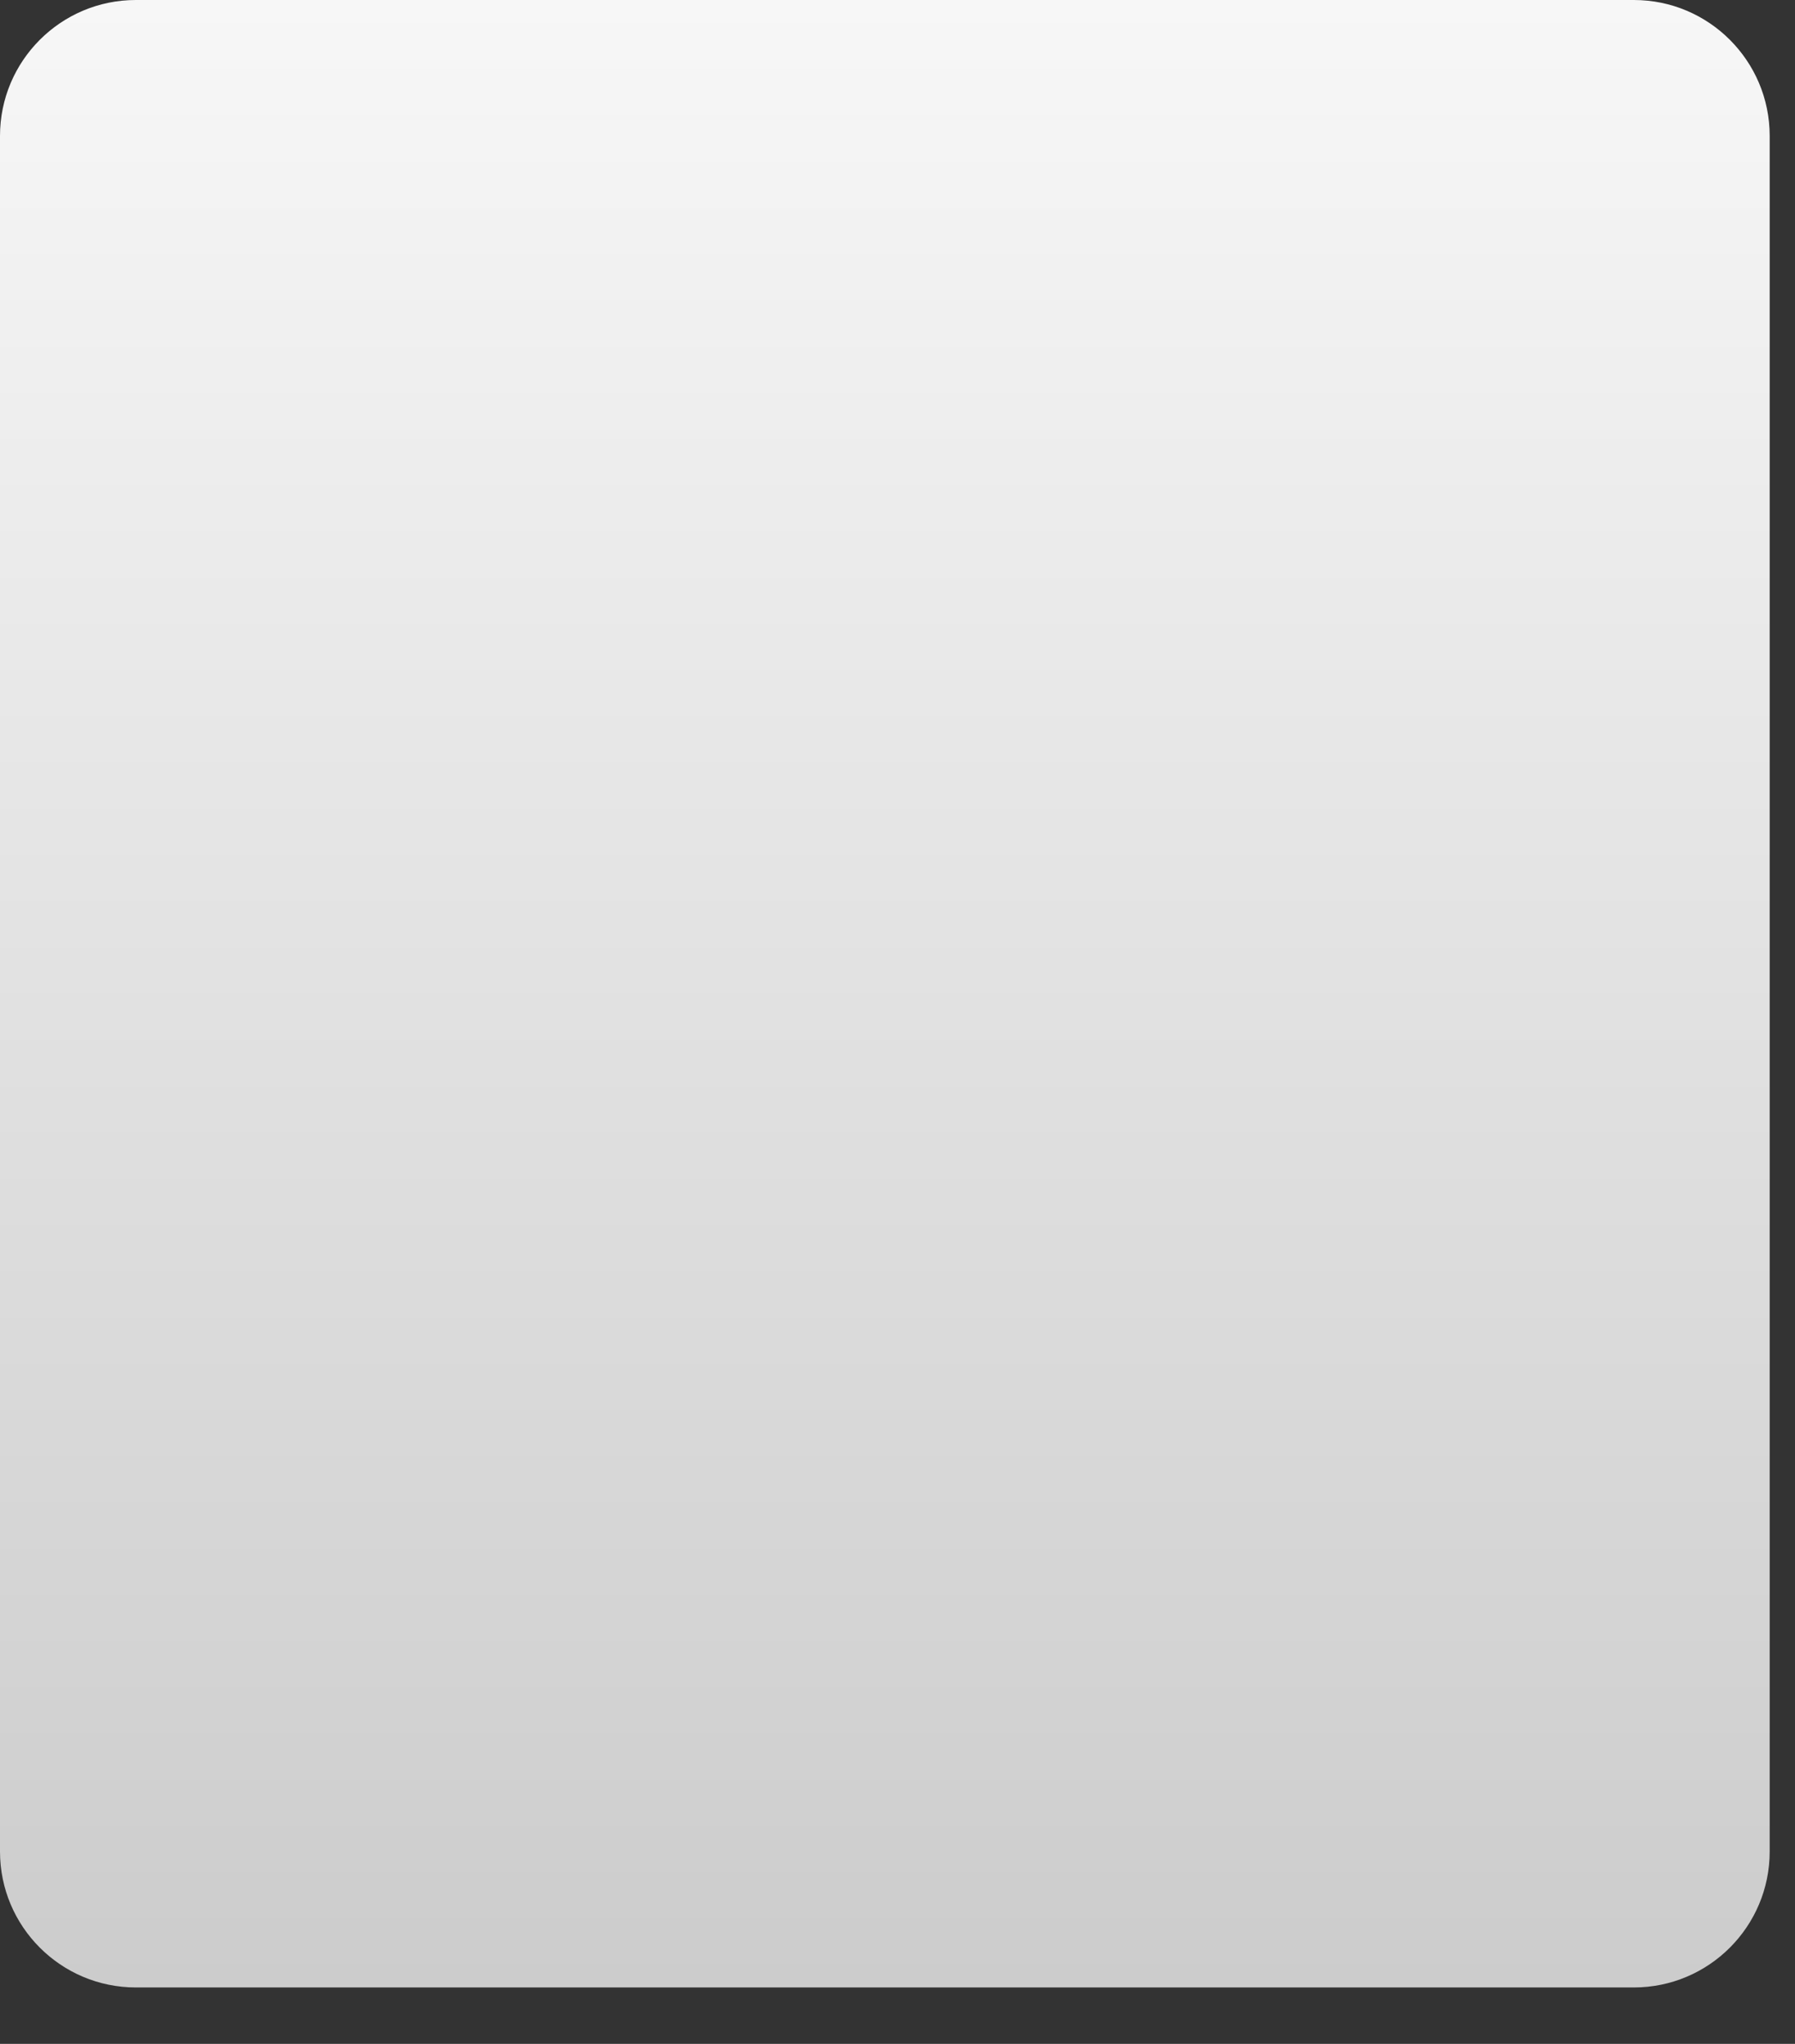 <?xml version="1.0" encoding="utf-8"?>
<svg xmlns="http://www.w3.org/2000/svg" fill="none" height="100%" overflow="visible" preserveAspectRatio="none" style="display: block;" viewBox="0 0 29 33" width="100%">
<rect x="0" y="0" width="29" height="33" fill="#333333" stroke="none"/>
<path d="M26.396 0H2.195C0.983 0 0 0.983 0 2.195V29.894C0 31.106 0.983 32.089 2.195 32.089H26.396C27.608 32.089 28.591 31.106 28.591 29.894V2.195C28.591 0.983 27.608 0 26.396 0Z" fill="url(#paint0_linear_0_28054)" id="Vector"/>
<defs>
<linearGradient gradientUnits="userSpaceOnUse" id="paint0_linear_0_28054" x1="14.295" x2="14.295" y1="32.089" y2="0">
<stop stop-color="#CCCCCC"/>
<stop offset="1" stop-color="#F7F7F7"/>
</linearGradient>
</defs>
</svg>